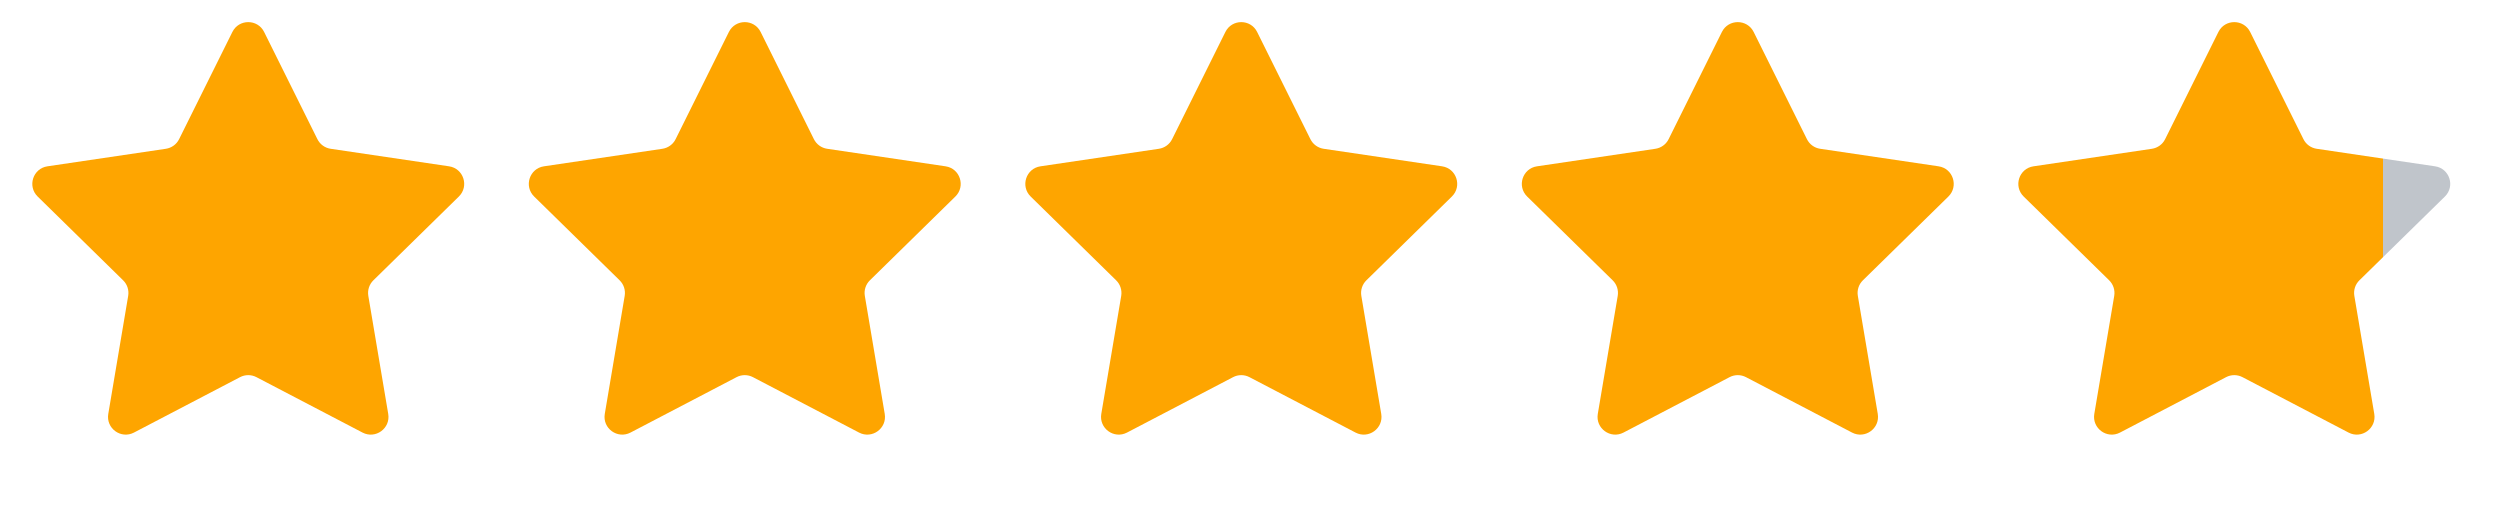 <svg width="103" height="21" viewBox="0 0 103 21" fill="none" xmlns="http://www.w3.org/2000/svg">
<path d="M9.574 1.317C9.842 0.776 10.614 0.776 10.882 1.317L13.076 5.732C13.183 5.947 13.387 6.095 13.623 6.13L18.501 6.852C19.098 6.94 19.337 7.674 18.905 8.097L15.384 11.548C15.213 11.715 15.135 11.955 15.175 12.191L15.995 17.053C16.096 17.648 15.472 18.102 14.937 17.822L10.566 15.539C10.354 15.428 10.102 15.428 9.89 15.539L5.519 17.822C4.984 18.102 4.36 17.648 4.461 17.053L5.281 12.191C5.321 11.955 5.243 11.715 5.072 11.548L1.551 8.097C1.12 7.674 1.358 6.94 1.955 6.852L6.833 6.13C7.069 6.095 7.274 5.947 7.38 5.732L9.574 1.317Z" fill="#FEA500"/>
<path d="M30.03 1.317C30.299 0.776 31.07 0.776 31.338 1.317L33.532 5.732C33.639 5.947 33.843 6.095 34.08 6.13L38.957 6.852C39.554 6.94 39.793 7.674 39.361 8.097L35.84 11.548C35.669 11.715 35.591 11.955 35.631 12.191L36.451 17.053C36.552 17.648 35.928 18.102 35.393 17.822L31.022 15.539C30.81 15.428 30.558 15.428 30.346 15.539L25.976 17.822C25.44 18.102 24.816 17.648 24.917 17.053L25.737 12.191C25.777 11.955 25.699 11.715 25.528 11.548L22.007 8.097C21.576 7.674 21.814 6.94 22.411 6.852L27.289 6.13C27.525 6.095 27.73 5.947 27.836 5.732L30.03 1.317Z" fill="#FEA500"/>
<path d="M50.486 1.317C50.755 0.776 51.526 0.776 51.794 1.317L53.988 5.732C54.095 5.947 54.299 6.095 54.536 6.13L59.413 6.852C60.01 6.94 60.249 7.674 59.817 8.097L56.296 11.548C56.125 11.715 56.047 11.955 56.087 12.191L56.907 17.053C57.008 17.648 56.384 18.102 55.849 17.822L51.478 15.539C51.267 15.428 51.014 15.428 50.802 15.539L46.432 17.822C45.897 18.102 45.273 17.648 45.373 17.053L46.194 12.191C46.233 11.955 46.155 11.715 45.984 11.548L42.463 8.097C42.032 7.674 42.27 6.94 42.867 6.852L47.745 6.13C47.981 6.095 48.186 5.947 48.292 5.732L50.486 1.317Z" fill="#FEA500"/>
<path d="M70.942 1.317C71.211 0.776 71.982 0.776 72.251 1.317L74.445 5.732C74.551 5.947 74.755 6.095 74.992 6.13L79.869 6.852C80.467 6.94 80.705 7.674 80.274 8.097L76.752 11.548C76.581 11.715 76.503 11.955 76.543 12.191L77.364 17.053C77.464 17.648 76.84 18.102 76.305 17.822L71.935 15.539C71.723 15.428 71.47 15.428 71.258 15.539L66.888 17.822C66.353 18.102 65.729 17.648 65.829 17.053L66.65 12.191C66.69 11.955 66.612 11.715 66.441 11.548L62.919 8.097C62.488 7.674 62.726 6.94 63.324 6.852L68.201 6.13C68.438 6.095 68.642 5.947 68.748 5.732L70.942 1.317Z" fill="#FEA500"/>
<path d="M91.398 1.317C91.667 0.776 92.438 0.776 92.707 1.317L94.901 5.732C95.007 5.947 95.212 6.095 95.448 6.13L100.325 6.852C100.923 6.94 101.161 7.674 100.73 8.097L97.208 11.548C97.037 11.715 96.959 11.955 96.999 12.191L97.82 17.053C97.92 17.648 97.296 18.102 96.761 17.822L92.391 15.539C92.179 15.428 91.926 15.428 91.714 15.539L87.344 17.822C86.809 18.102 86.185 17.648 86.285 17.053L87.106 12.191C87.146 11.955 87.067 11.715 86.897 11.548L83.375 8.097C82.944 7.674 83.182 6.94 83.78 6.852L88.657 6.13C88.894 6.095 89.098 5.947 89.204 5.732L91.398 1.317Z" fill="url(#paint0_linear_3003_156)"/>
<defs>
<linearGradient id="paint0_linear_3003_156" x1="102.281" y1="10.228" x2="81.825" y2="10.228" gradientUnits="userSpaceOnUse">
<stop offset="0.2" stop-color="#C0C5CB"/>
<stop offset="0.2" stop-color="#FEA500"/>
</linearGradient>
</defs>
</svg>
